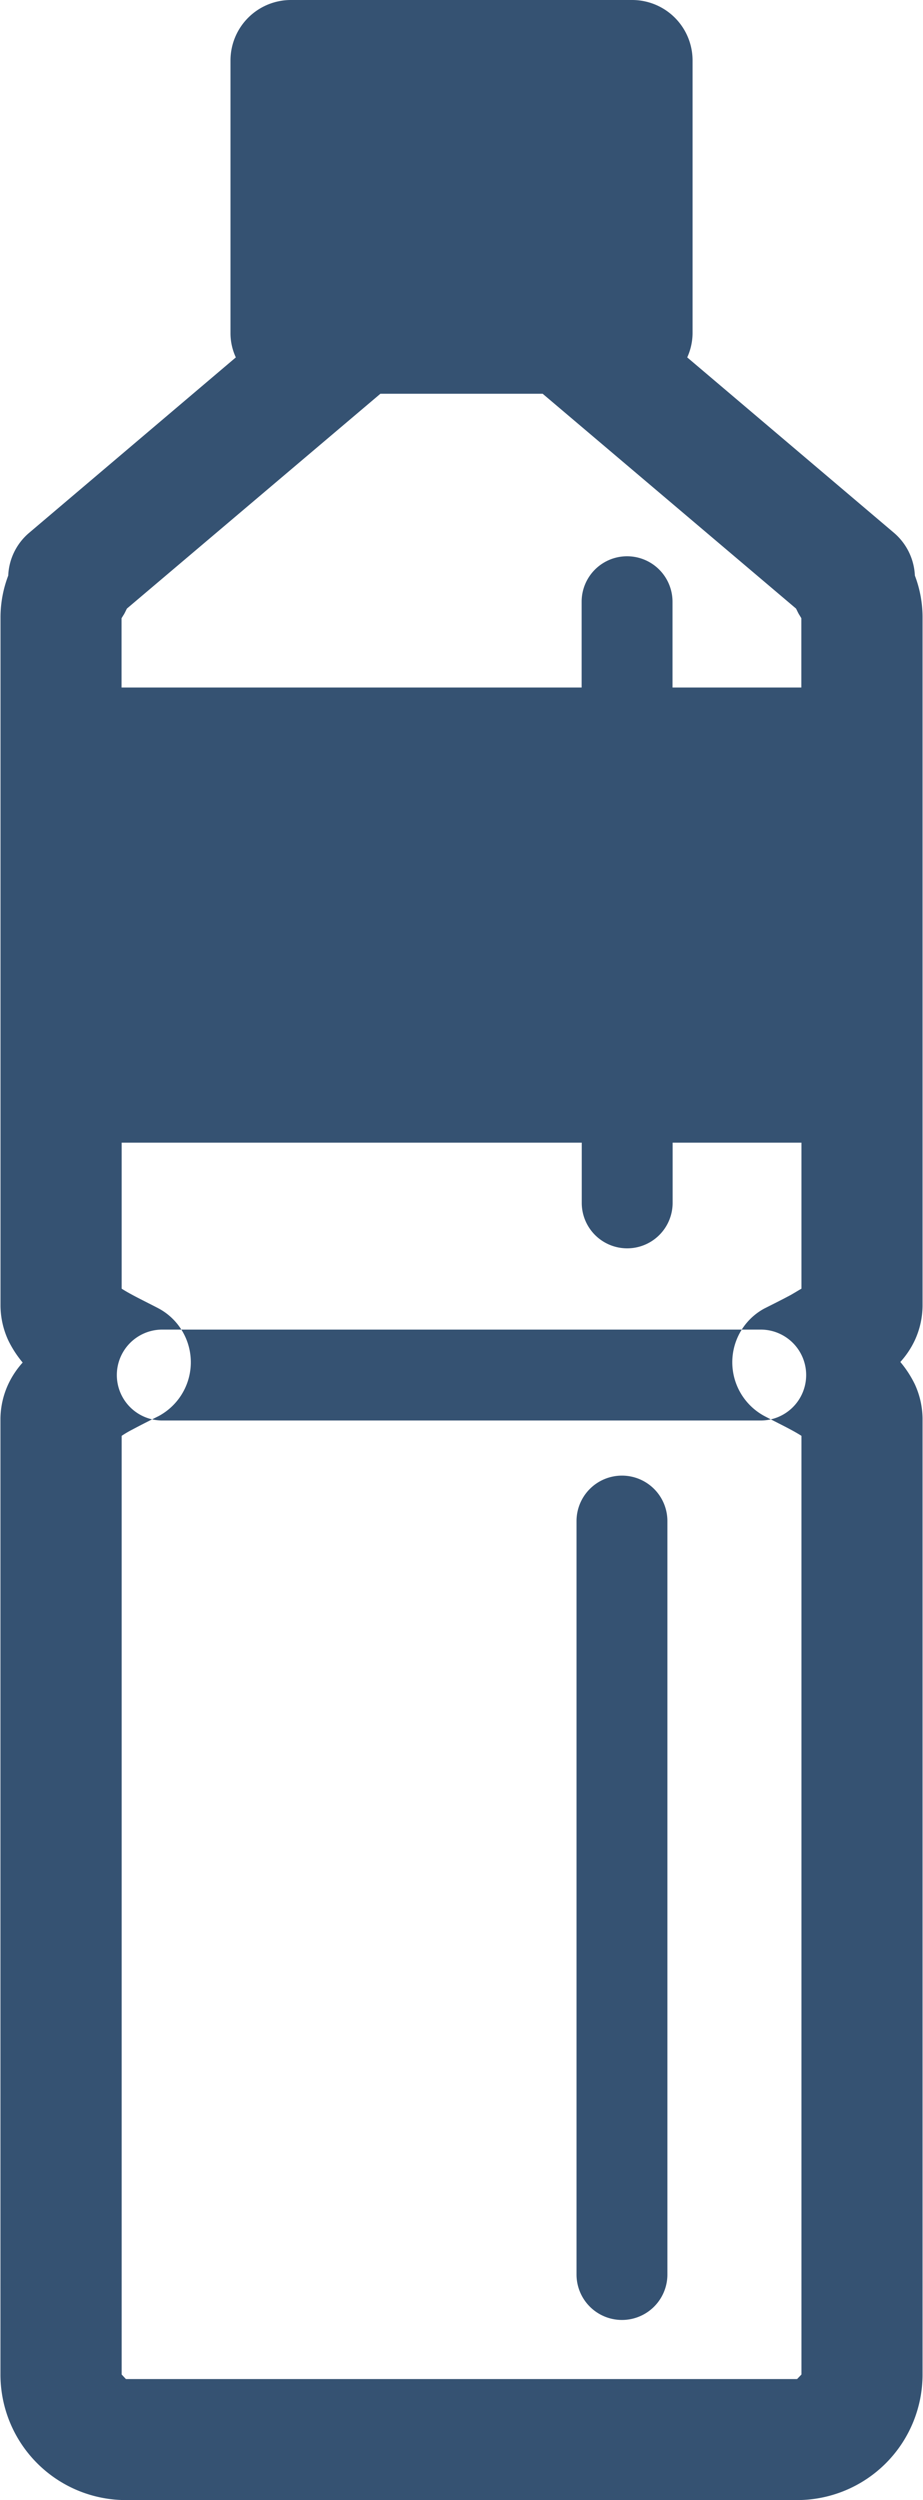 <svg xmlns="http://www.w3.org/2000/svg" width="16.25" height="44" viewBox="0 0 16.25 44">
  <defs>
    <style>
      .cls-1 {
        fill: #355272;
        fill-rule: evenodd;
      }
    </style>
  </defs>
  <path id="シェイプ_33" data-name="シェイプ 33" class="cls-1" d="M585.883,9358.97v16.82a2.21,2.21,0,0,0,2.209,2.21h11.816a2.21,2.21,0,0,0,2.209-2.21v-16.82a1.473,1.473,0,0,0-.137-0.61,1.892,1.892,0,0,0-.254-0.39,1.549,1.549,0,0,0,.254-0.38,1.473,1.473,0,0,0,.137-0.61v-12.12a2.062,2.062,0,0,0-.135-0.73,1.051,1.051,0,0,0-.365-0.75l-3.643-3.09a1.044,1.044,0,0,0,.094-0.42v-4.81A1.064,1.064,0,0,0,597,9334h-6a1.064,1.064,0,0,0-1.067,1.06v4.81a1.008,1.008,0,0,0,.094.42l-3.642,3.09a1.041,1.041,0,0,0-.365.75,2.062,2.062,0,0,0-.136.73v12.12a1.473,1.473,0,0,0,.137.61,1.891,1.891,0,0,0,.253.39,1.548,1.548,0,0,0-.253.38A1.473,1.473,0,0,0,585.883,9358.97Zm6.689-18.04h2.857l4.46,3.78c0.022,0.04.037,0.08,0.064,0.12l0.03,0.05v1.22h-2.268v-1.51a0.8,0.8,0,0,0-1.6,0v1.51h-8.1v-1.22l0.031-.05c0.027-.04.042-0.08,0.064-0.12Zm7.336,34.94H588.092l-0.075-.08v-16.52a1.817,1.817,0,0,1,.187-0.11c0.149-.08.309-0.16,0.468-0.24a1.075,1.075,0,0,0,0-1.89c-0.228-.12-0.484-0.24-0.655-0.35v-2.57h8.1v1.06a0.8,0.8,0,0,0,1.6,0v-1.06h2.268v2.57c-0.053.03-.117,0.07-0.187,0.11-0.149.08-.309,0.16-0.468,0.24a1.075,1.075,0,0,0,0,1.89c0.227,0.12.484,0.24,0.655,0.35v16.52Zm0.16-17.67a0.8,0.8,0,0,0-.8-0.8H588.732a0.8,0.8,0,0,0,0,1.6h10.535A0.8,0.8,0,0,0,600.068,9358.2Zm-3.243,1.77a0.8,0.8,0,0,0-.8.8v13.26a0.8,0.8,0,0,0,1.6,0v-13.26A0.8,0.8,0,0,0,596.825,9359.97Z" transform="translate(-585.875 -9334)"/>
</svg>
